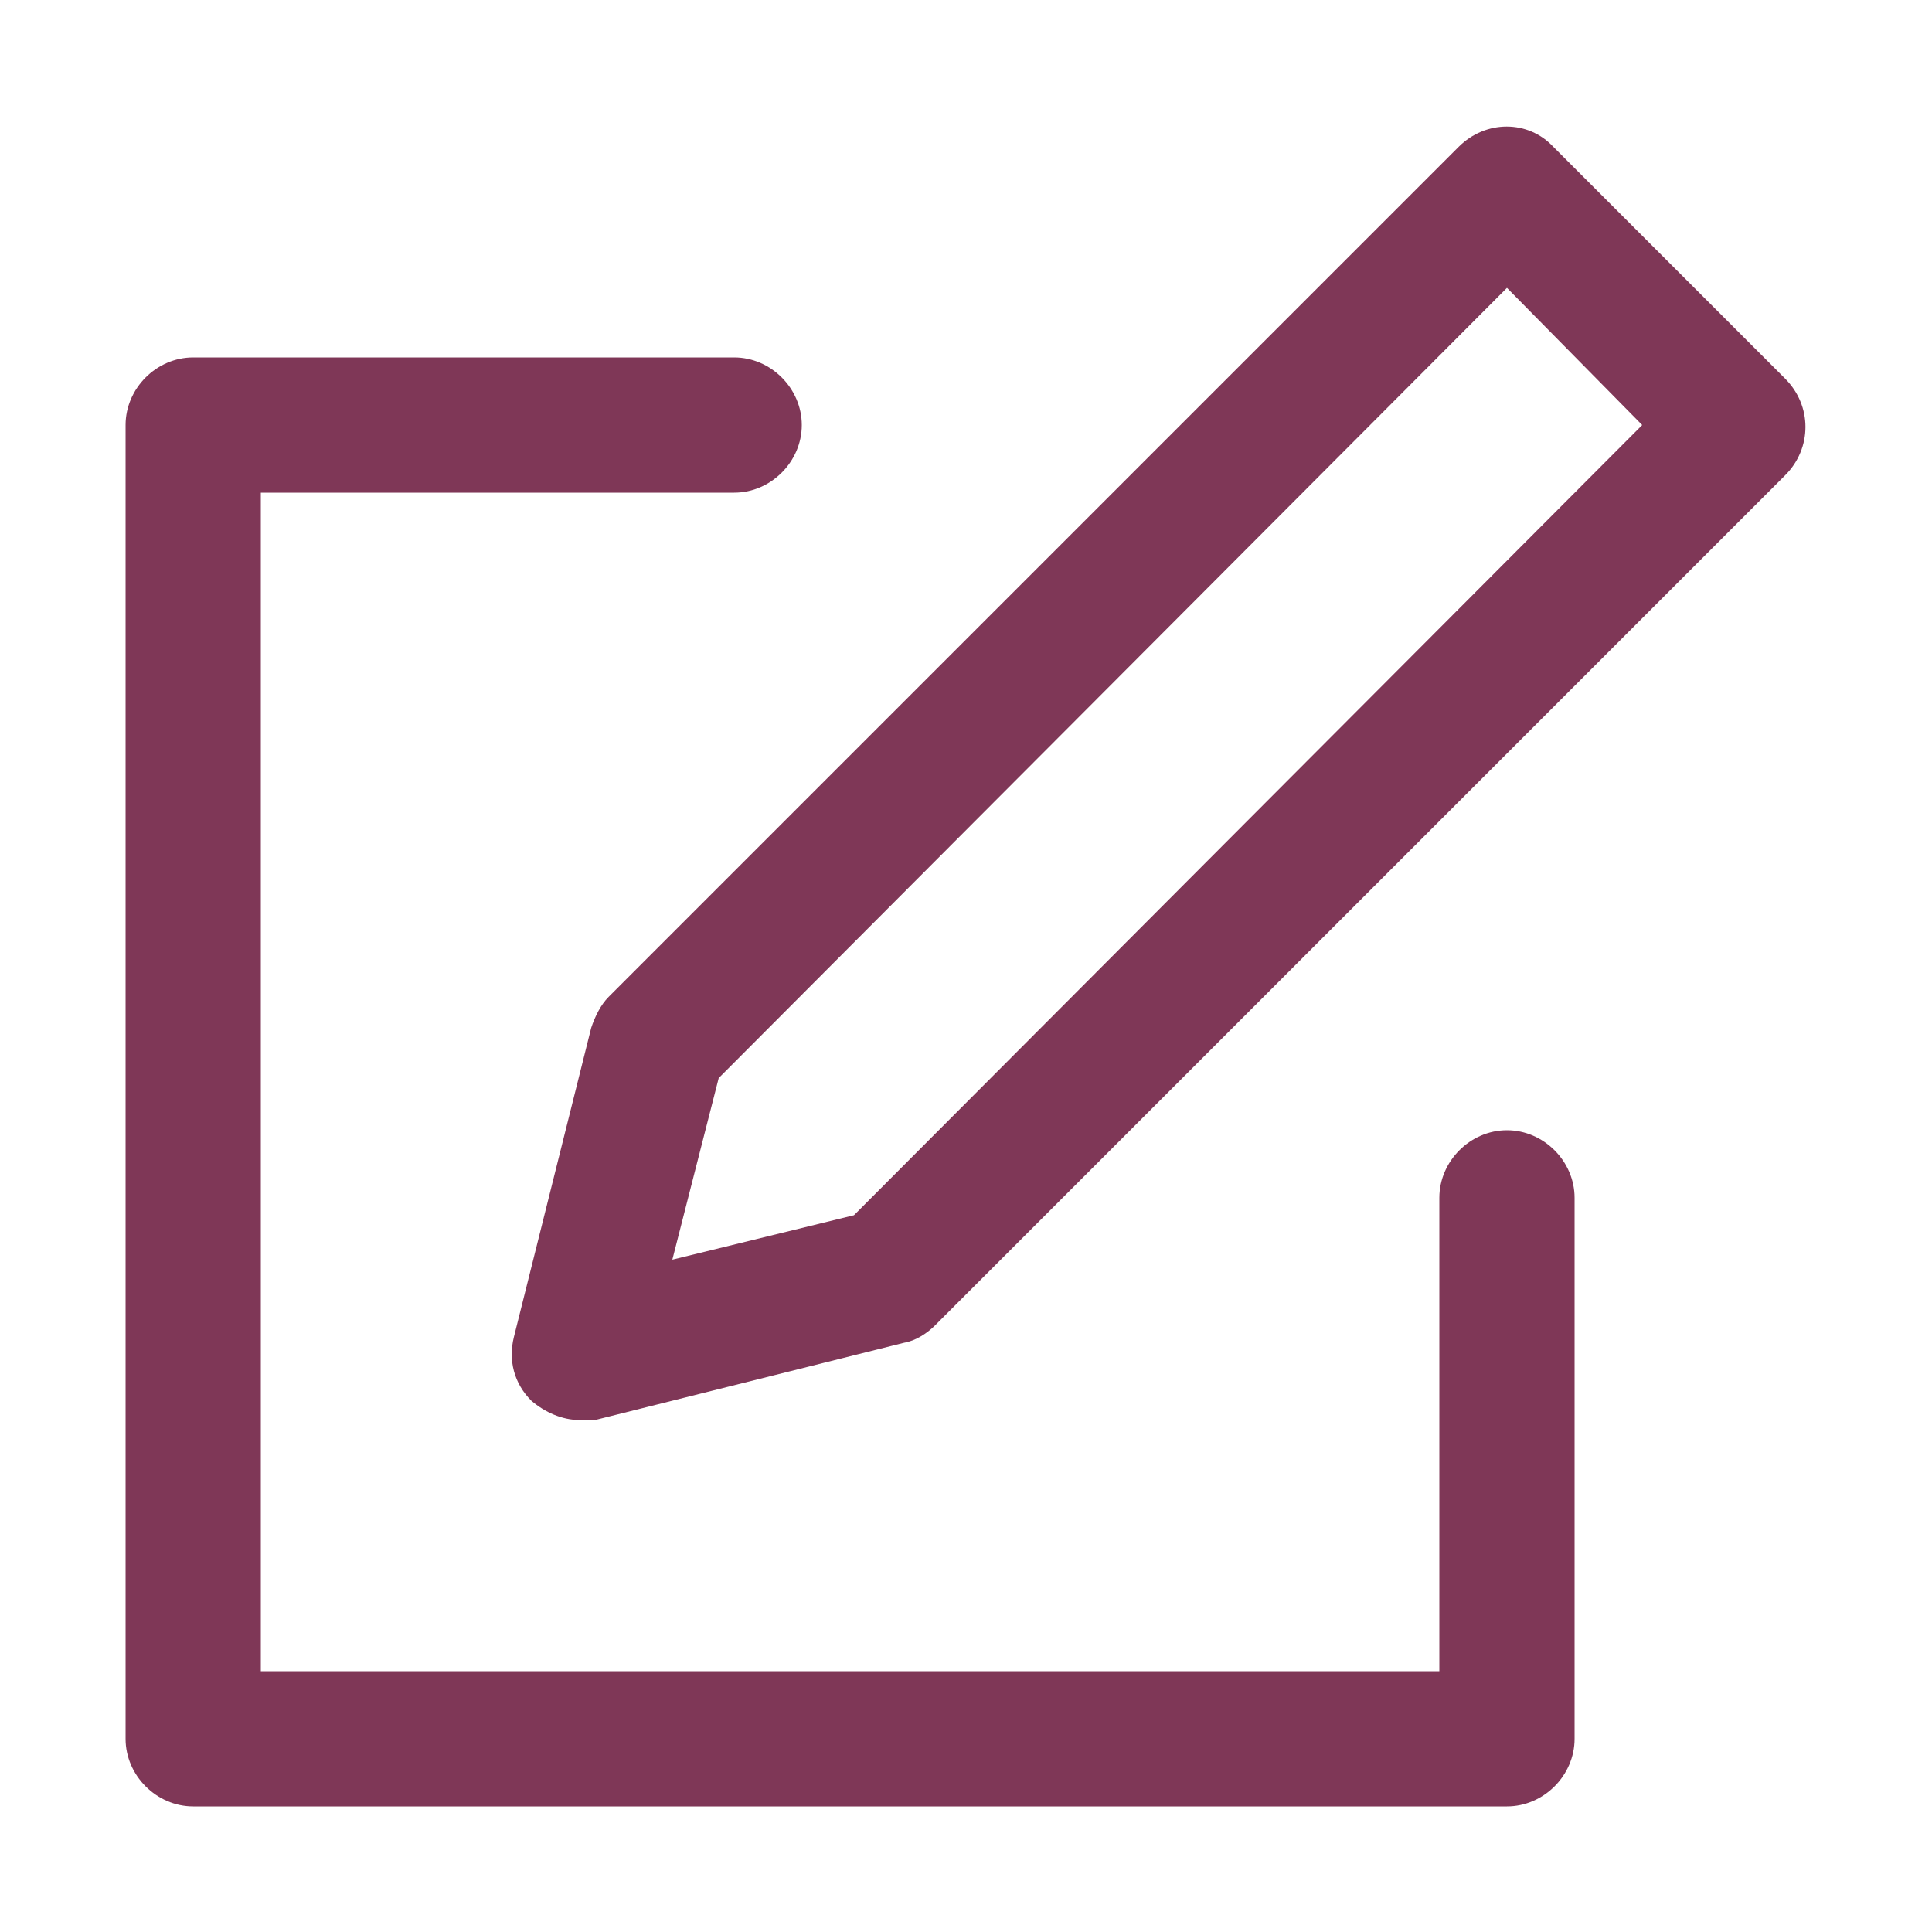 <?xml version="1.0" encoding="UTF-8"?> <!-- Generator: Adobe Illustrator 24.1.2, SVG Export Plug-In . SVG Version: 6.00 Build 0) --> <svg xmlns="http://www.w3.org/2000/svg" xmlns:xlink="http://www.w3.org/1999/xlink" version="1.1" id="Ebene_1" x="0px" y="0px" viewBox="0 0 100 100" style="enable-background:new 0 0 100 100;" xml:space="preserve"> <style type="text/css"> .st0{fill:#7F3757;} .st1{fill:none;stroke:#7F3757;stroke-width:7;stroke-linecap:round;stroke-linejoin:round;stroke-miterlimit:10;} .st2{fill:none;stroke:#7F3757;stroke-width:8.3;stroke-linecap:round;stroke-linejoin:round;stroke-miterlimit:10;} </style> <g id="Homepage_1_"> <g id="icon-modul_1_" transform="translate(-1117, -461)"> <g id="konzeptentwicklung" transform="translate(946, 409.5)"> <g id="n-edit" transform="translate(175, 55.5)"> <g id="Path_6_"> <path class="st0" d="M74,89.5H6c-1.9,0-3.5-1.6-3.5-3.5V18c0-1.9,1.6-3.5,3.5-3.5h28c1.9,0,3.5,1.6,3.5,3.5s-1.6,3.5-3.5,3.5 H9.5v61h61V58c0-1.9,1.6-3.5,3.5-3.5s3.5,1.6,3.5,3.5v28C77.5,87.9,75.9,89.5,74,89.5z"></path> </g> <g id="Path_5_"> <path class="st0" d="M26,69.5c-0.9,0-1.8-0.4-2.5-1c-0.9-0.9-1.2-2.1-0.9-3.3l4-16c0.2-0.6,0.5-1.2,0.9-1.6l44-44 c1.4-1.4,3.6-1.4,4.9,0l12,12c1.4,1.4,1.4,3.6,0,5l-44,44c-0.4,0.4-1,0.8-1.6,0.9l-16,4C26.6,69.5,26.3,69.5,26,69.5z M42,62 L42,62L42,62z M33.2,51.8l-2.4,9.4l9.4-2.3L81,18l-7-7.1L33.2,51.8z"></path> </g> </g> </g> </g> </g> </svg> 